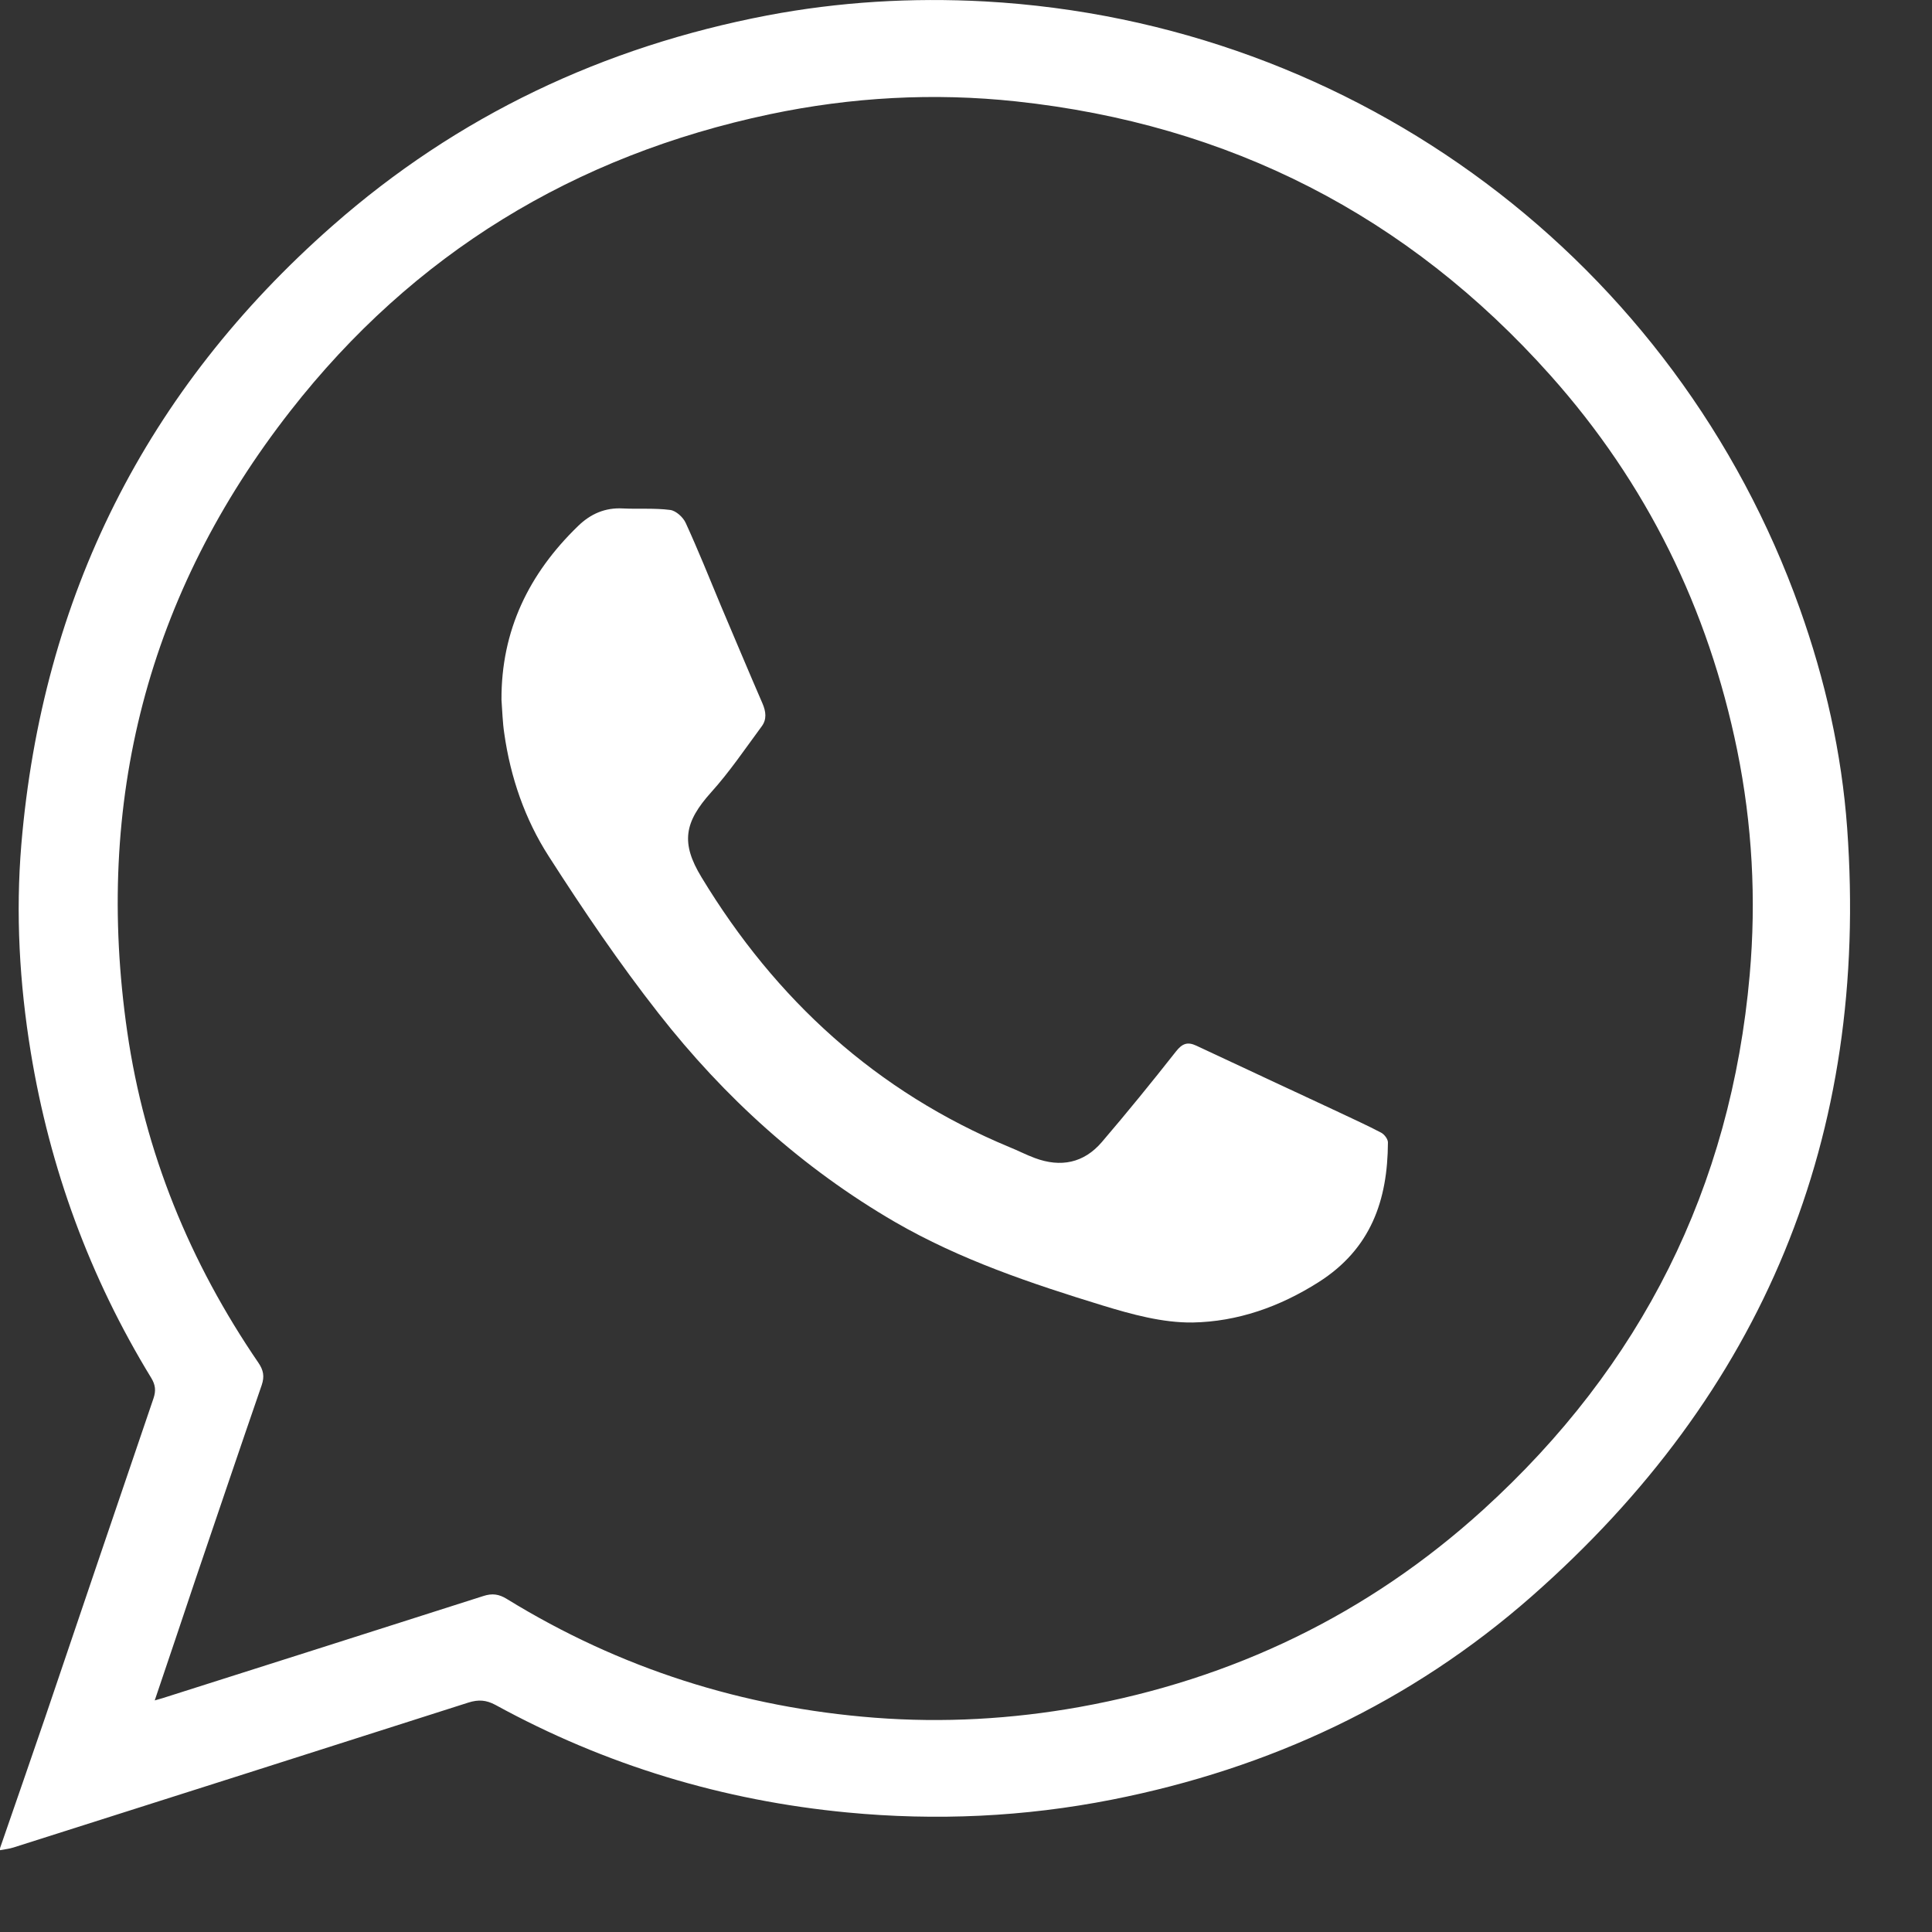 <svg width="23" height="23" viewBox="0 0 23 23" fill="none" xmlns="http://www.w3.org/2000/svg">
<rect x="0" y="0" width="23" height="23" fill="#333333" stroke="none"/>
<path d="M0.001 22C0.18 21.482 0.361 20.963 0.538 20.444C0.967 19.179 1.395 17.913 1.827 16.648C1.858 16.557 1.851 16.488 1.801 16.405C1.068 15.206 0.593 13.91 0.366 12.525C0.232 11.706 0.185 10.88 0.254 10.053C0.503 7.105 1.736 4.642 3.959 2.687C5.449 1.376 7.185 0.557 9.132 0.184C9.989 0.021 10.857 -0.03 11.725 0.017C16.161 0.264 19.958 3.125 21.427 7.248C21.728 8.093 21.925 8.963 21.99 9.858C22.255 13.531 20.989 16.582 18.232 19.006C16.797 20.267 15.115 21.054 13.239 21.424C12.195 21.63 11.143 21.678 10.087 21.577C8.606 21.436 7.206 21.013 5.899 20.297C5.788 20.237 5.695 20.231 5.575 20.269C3.771 20.846 1.966 21.42 0.16 21.994C0.108 22.011 0.054 22.015 0 22.026C0.001 22.019 0.001 22.009 0.001 22ZM1.842 20.243C1.894 20.228 1.915 20.222 1.936 20.216C3.21 19.811 4.483 19.407 5.755 19C5.86 18.966 5.94 18.977 6.035 19.036C7.38 19.863 8.843 20.328 10.413 20.449C11.231 20.512 12.045 20.466 12.854 20.321C14.678 19.992 16.288 19.217 17.658 17.972C19.537 16.264 20.607 14.141 20.83 11.603C20.909 10.706 20.86 9.813 20.681 8.932C20.337 7.246 19.602 5.751 18.456 4.467C16.757 2.563 14.63 1.479 12.096 1.207C11.115 1.102 10.135 1.156 9.165 1.36C6.838 1.851 4.919 3.021 3.458 4.891C1.756 7.068 1.119 9.547 1.515 12.285C1.723 13.721 2.26 15.029 3.076 16.223C3.137 16.312 3.15 16.387 3.116 16.488C2.85 17.259 2.59 18.029 2.327 18.802C2.17 19.274 2.01 19.745 1.842 20.243Z" fill="white"/>
<path d="M5.97 8.331C5.966 7.505 6.297 6.828 6.882 6.262C7.03 6.118 7.204 6.041 7.416 6.053C7.604 6.062 7.794 6.047 7.979 6.071C8.047 6.08 8.132 6.157 8.163 6.225C8.312 6.55 8.445 6.882 8.582 7.211C8.747 7.599 8.909 7.987 9.077 8.374C9.119 8.471 9.13 8.564 9.068 8.647C8.872 8.912 8.687 9.187 8.467 9.431C8.145 9.789 8.103 10.035 8.351 10.443C9.234 11.901 10.432 12.997 12.017 13.656C12.119 13.697 12.216 13.748 12.319 13.786C12.627 13.901 12.903 13.847 13.118 13.595C13.419 13.243 13.712 12.883 14 12.517C14.073 12.424 14.136 12.399 14.241 12.448C14.805 12.713 15.371 12.975 15.935 13.239C16.104 13.319 16.276 13.397 16.442 13.484C16.48 13.504 16.523 13.56 16.523 13.6C16.52 14.288 16.321 14.868 15.697 15.264C15.232 15.559 14.731 15.734 14.199 15.744C13.842 15.749 13.472 15.647 13.125 15.541C12.275 15.28 11.432 14.997 10.657 14.549C9.553 13.908 8.623 13.064 7.841 12.065C7.372 11.467 6.943 10.834 6.532 10.193C6.249 9.753 6.077 9.254 6.003 8.73C5.983 8.598 5.98 8.464 5.97 8.331Z" fill="white"/>
</svg>
